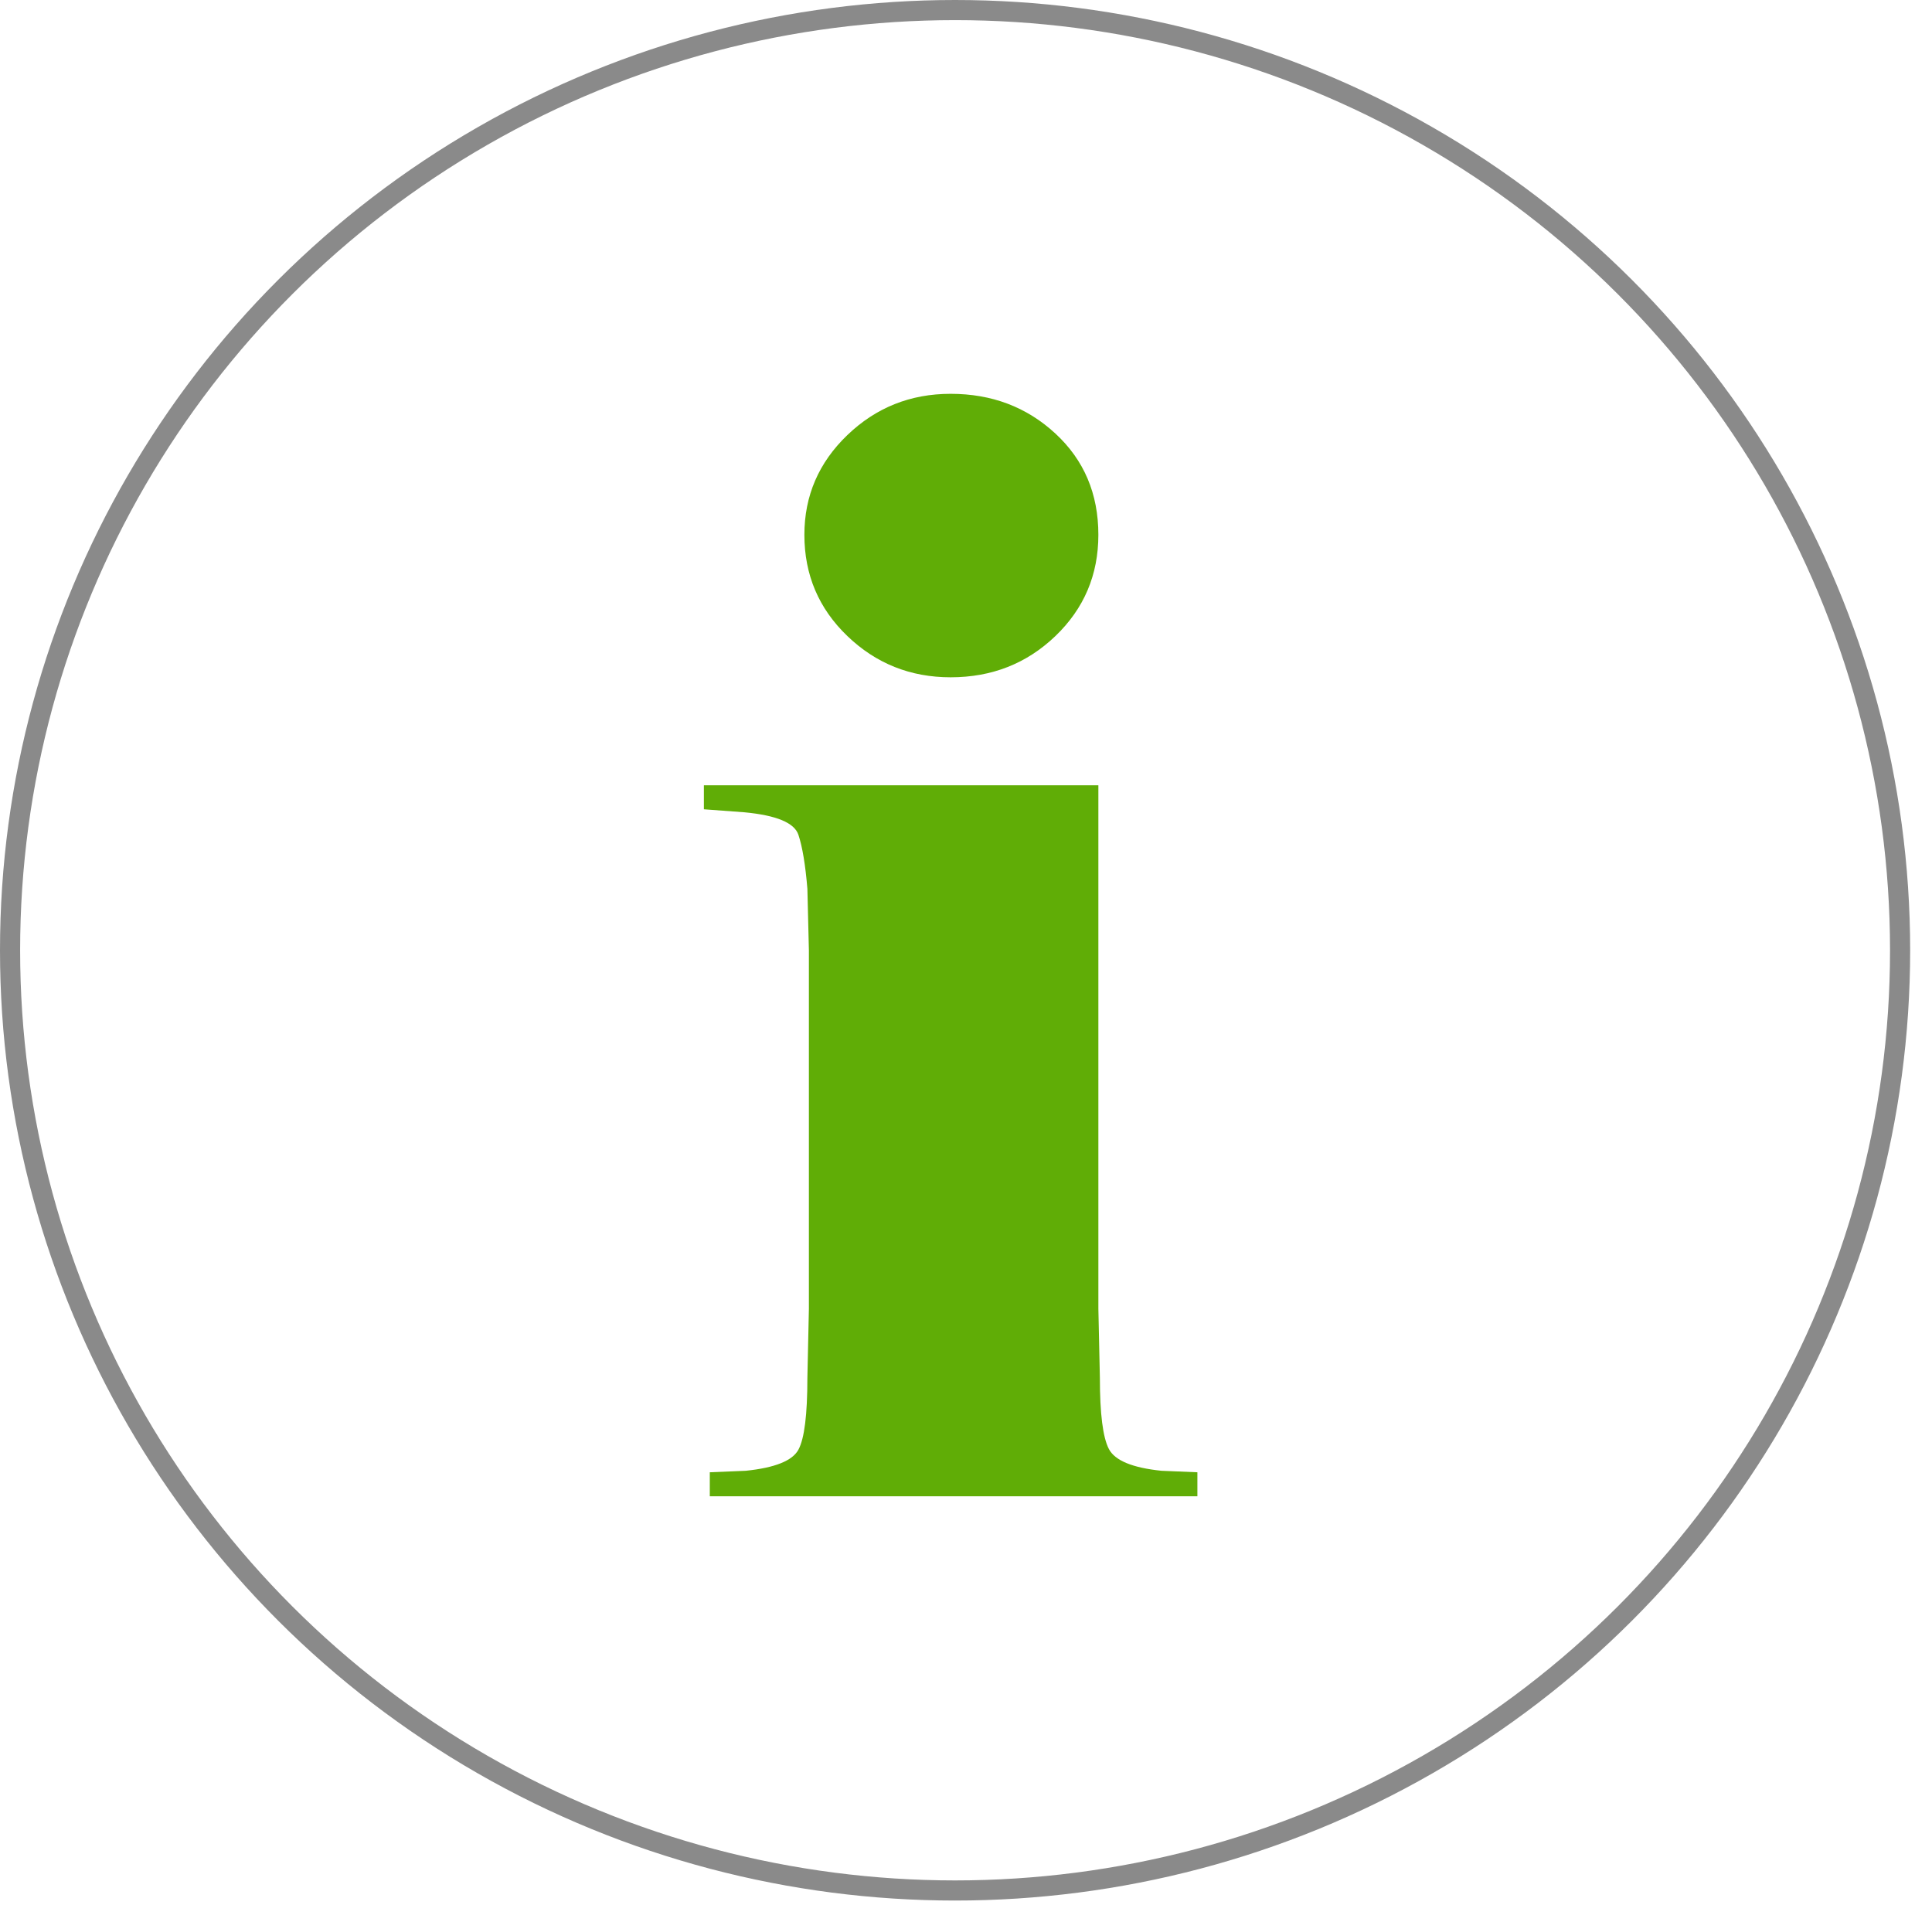<svg viewBox="0 0 72 71" xmlns="http://www.w3.org/2000/svg" fill-rule="evenodd" clip-rule="evenodd" stroke-linejoin="round" stroke-miterlimit="1.5">
    <ellipse cx="35.593" cy="35.413" rx="35.218" ry="35.038" fill="none" stroke="#8a8a8a" stroke-width=".75"/>
    <path d="M44.623 55.76H26.452v-.894l1.343-.056c1.082-.112 1.735-.373 1.958-.783.224-.41.336-1.304.336-2.683l.056-2.571V35.414l-.056-2.292c-.074-.895-.186-1.565-.335-2.013-.149-.447-.82-.726-2.012-.838l-1.51-.112v-.894h14.701v19.508l.056 2.571c0 1.342.112 2.227.336 2.655.223.429.875.699 1.956.811l1.342.056v.894zM29.977 19.93c0-1.453.534-2.692 1.602-3.717 1.067-1.025 2.35-1.537 3.848-1.537 1.536 0 2.837.493 3.905 1.481 1.068.987 1.601 2.245 1.601 3.773 0 1.491-.533 2.748-1.601 3.773s-2.369 1.537-3.905 1.537c-1.498 0-2.781-.512-3.848-1.537-1.068-1.025-1.602-2.282-1.602-3.773z" fill="#60ad06" fill-rule="nonzero"/>
</svg>
